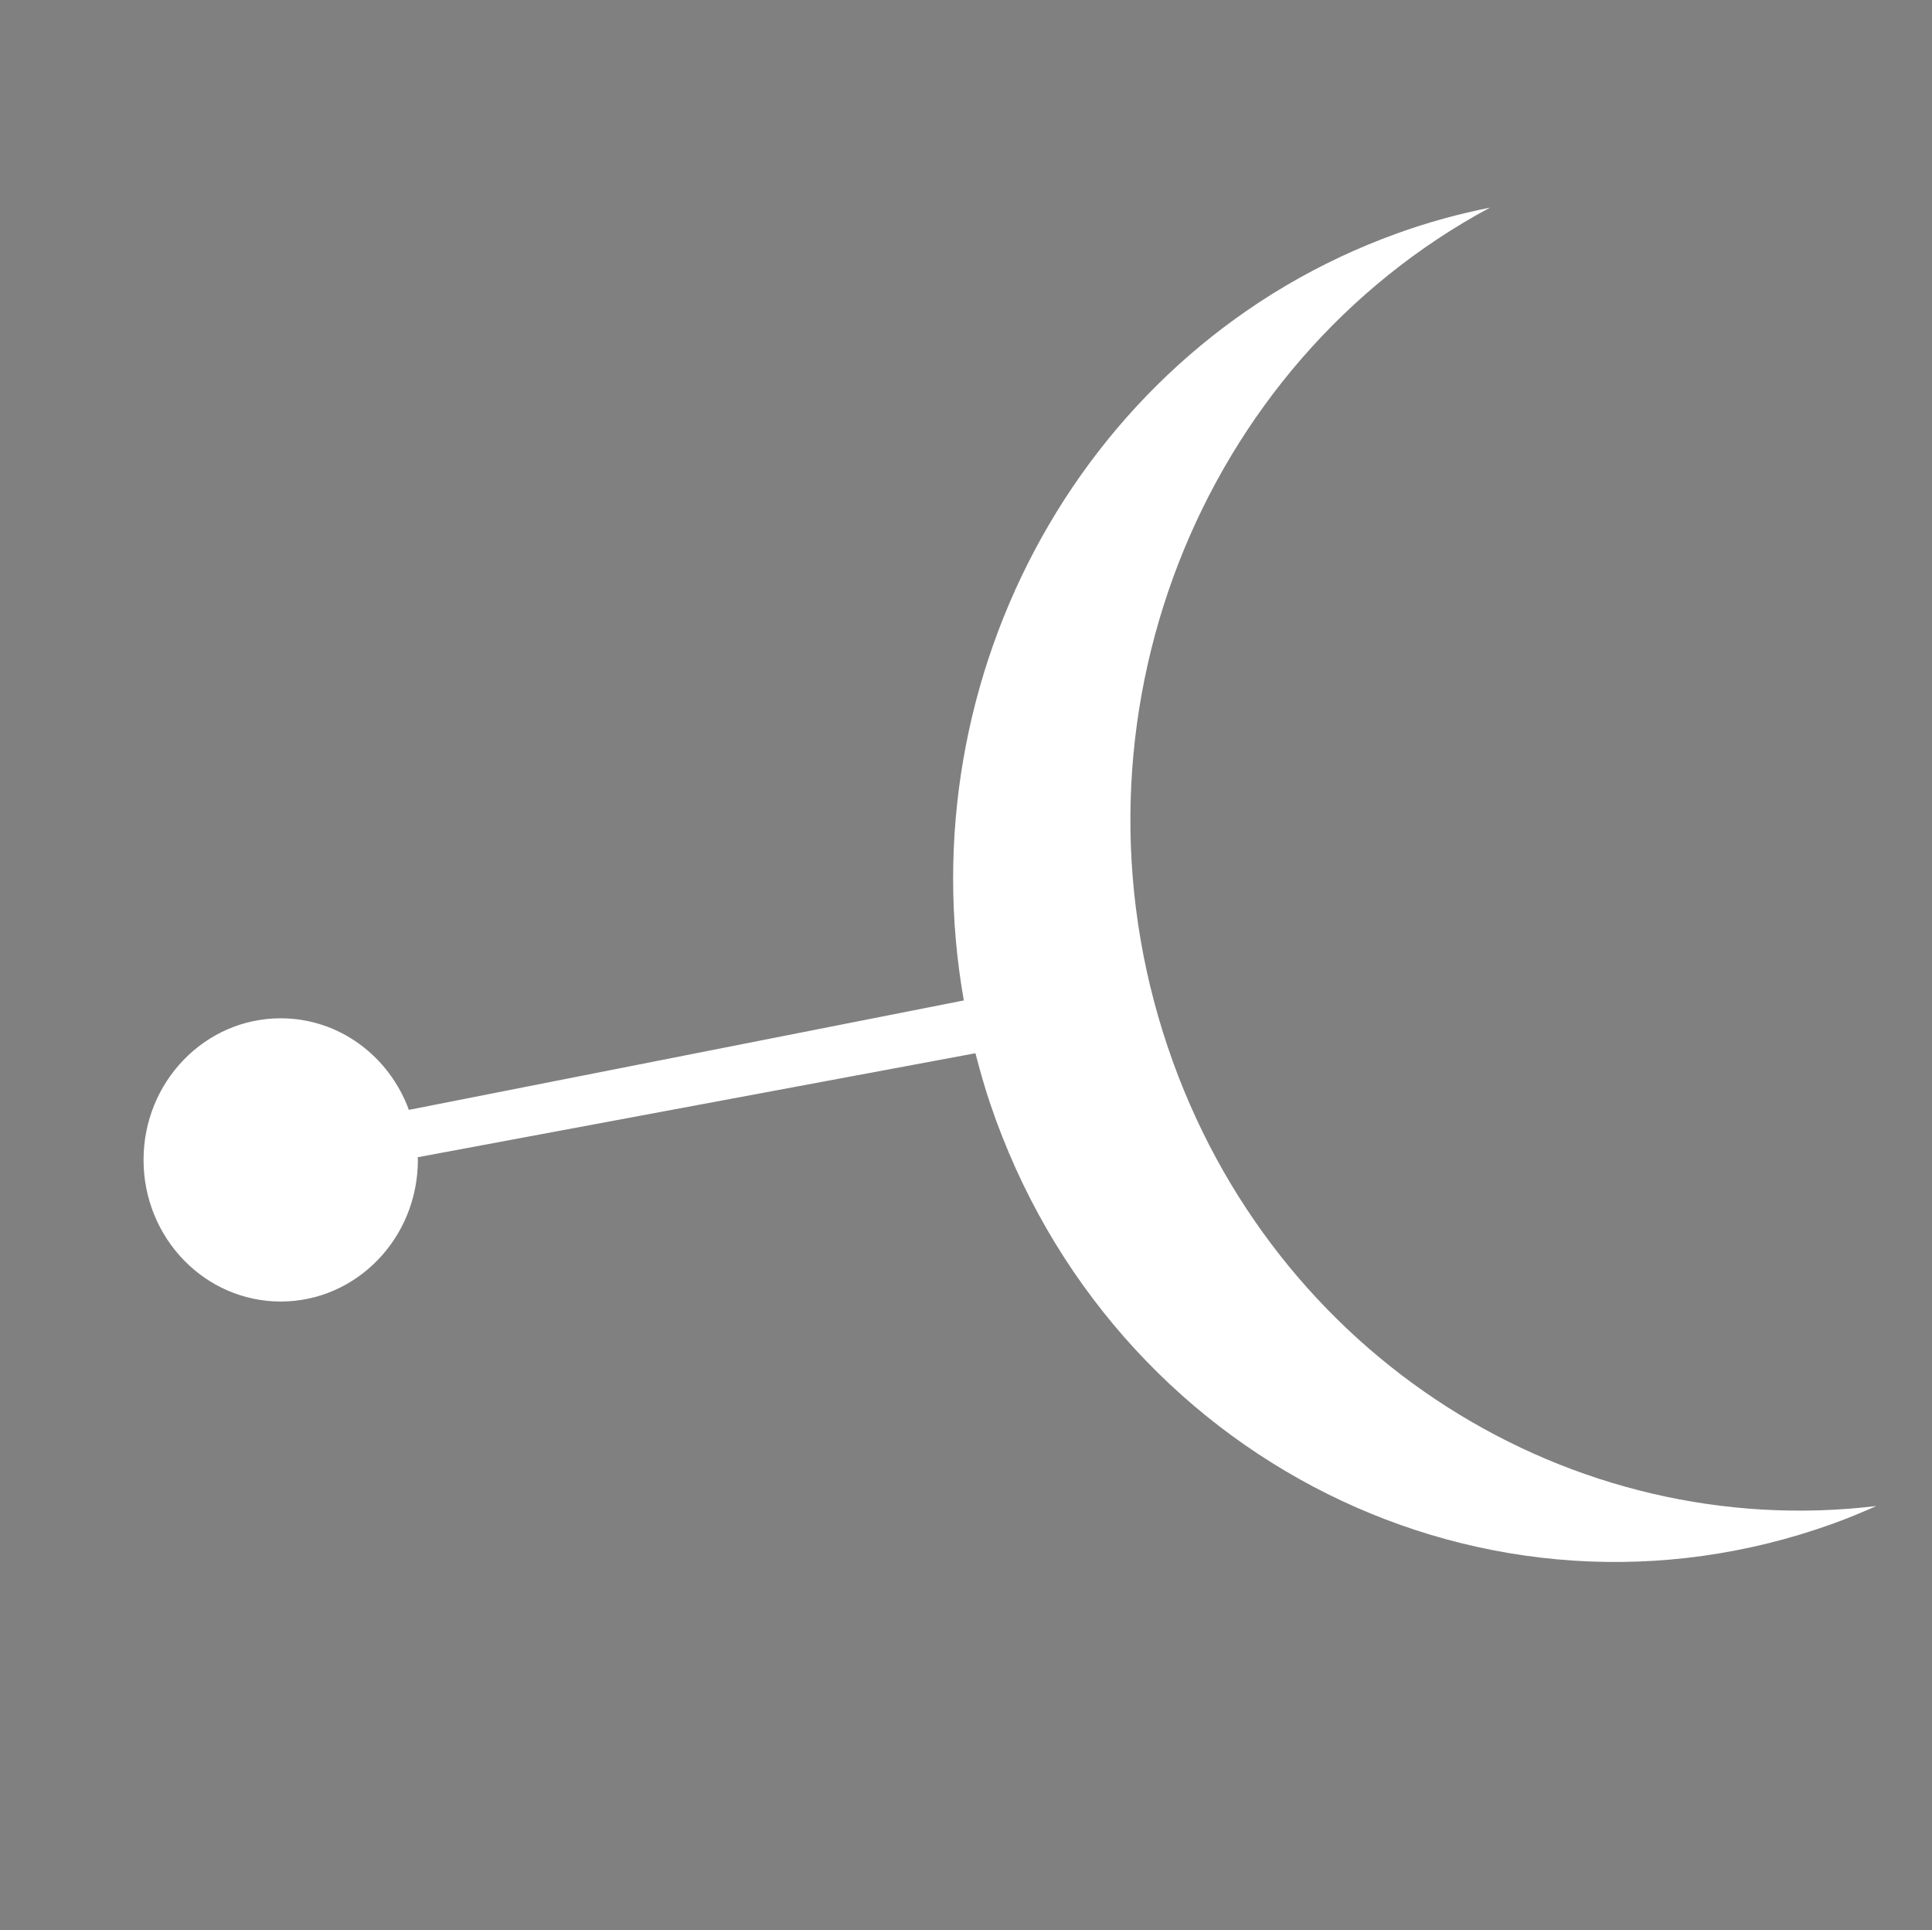 <?xml version="1.0" encoding="UTF-8"?> <svg xmlns="http://www.w3.org/2000/svg" version="1.1" viewBox="0 0 266.08 265.8"><rect x="0" y="0" width="266.08" height="265.8" fill="#808080" stroke="none"/><defs><style> .cls-1 { fill: #010101; } .cls-2 { fill: #fff; } </style></defs><g><g id="Calque_1"><g><g><path class="cls-1" d="M370.14-622.31c-1.85-7.19-4.9-14.28-15.15-14.28-8.5,0-11.44,6.21-11.44,11.88,0,7.52,4.79,11.33,13.84,16.02,13.08,6.76,18.74,11.77,18.74,22.12,0,11.44-9.92,20.16-23.98,20.16-6.54,0-12.21-1.85-16.67-3.6-.87-3.05,1.2-11.33.44-17.22h0c2.18,7.3,6.97,16.78,18.31,16.78,7.85,0,12.64-5.45,12.64-12.53,0-8.39-4.47-11.77-14.06-17-11.44-6.21-17.87-11.44-17.87-21.58s8.06-18.85,22.45-18.85c6.1,0,12.1,1.63,14.39,2.07.44,3.92-2.51,8.94-1.63,16.02h0Z"></path><path class="cls-1" d="M442.71-621.77c-.98-3.49-2.29-7.08-3.49-9.04-1.74-2.94-2.83-3.71-8.83-3.71h-10.9v53.07c0,8.5.87,12.75,11.22,13.4h-31.71c10.13-.65,11.01-4.79,11.01-13.4v-53.07h-9.92c-5.99,0-7.74.65-9.59,3.92-1.31,2.18-2.18,4.79-3.6,8.83h0c.65-6.65.54-13.51.87-19.62h0c1.63,2.62,2.83,2.51,5.89,2.51h43.16c3.05,0,3.92-.44,5.56-2.51h0c0,5.12-.22,13.29.33,19.62h0Z"></path><path class="cls-1" d="M485.65-568.04h0c7.08-.87,7.96-5.01,6.43-9.15-1.42-4.25-3.6-9.7-5.88-16.56h-23.54c-1.74,4.9-3.38,9.15-4.9,13.62-2.4,7.08-.87,11.01,8.06,12.1h-25.17c6.87-.87,8.61-4.69,12.42-14.49l22.56-57.21,3.49-.65c6.87,18.63,14.38,39.23,21.25,58.08,3.49,9.48,4.47,13.41,12.21,14.28h-26.92ZM474.75-626.13c-3.49,9.37-7.19,19.29-10.46,27.9h20.38l-9.92-27.9Z"></path><path class="cls-1" d="M581.55-567.17c-1.42,0-2.62-.11-4.03-.22-7.96-.54-12.21-2.62-17-9.37-4.03-5.56-7.96-12.42-11.44-17.98-2.18-3.49-3.6-4.14-9.15-4.14h-3.81v17.11c0,9.26,1.2,12.86,9.92,13.73h-29.1c9.04-.98,9.81-4.47,9.81-13.73v-43.48c0-9.26-1.2-12.64-9.81-13.62h27.79c7.96,0,13.3.98,17.44,3.71,4.47,2.83,7.41,7.74,7.41,14.39,0,9.37-5.99,15.26-14.06,18.74,1.96,3.38,6.65,10.68,9.92,15.58,4.03,5.78,13.62,18.64,16.13,19.29h0ZM541.34-602.59c5.67,0,9.26-.87,11.99-3.16,4.25-3.16,5.99-7.52,5.99-13.4,0-11.66-7.74-15.91-16.13-15.91-3.16,0-5.01.44-5.78,1.09-.98.76-1.31,1.85-1.31,4.69v26.7h5.23Z"></path><g><path class="cls-1" d="M788.46-568.04h0c7.08-.87,7.96-5.01,6.43-9.15-1.42-4.25-3.6-9.7-5.88-16.56h-23.54c-1.74,4.9-3.38,9.15-4.9,13.62-2.4,7.08-.87,11.01,8.06,12.1h-25.17c6.87-.87,8.61-4.69,12.42-14.49l22.56-57.21,3.49-.65c6.87,18.63,14.38,39.23,21.25,58.08,3.49,9.48,4.47,13.41,12.21,14.28h-26.92ZM777.57-626.13c-3.49,9.37-7.19,19.29-10.46,27.9h20.38l-9.92-27.9Z"></path><path class="cls-1" d="M937.11-585.37c-.65,2.83-3.6,14.06-4.69,17.33h-52.96c10.14-.76,10.9-4.79,10.9-13.73v-43.05c0-9.7-1.2-13.3-9.37-14.06h33.35c10.24,0,14.49-.11,15.8-.22.11,2.72.54,10.9.98,16.67h0c-.98-3.71-10.79-12.1-17.33-12.1h-10.35c-3.38,0-3.6.33-3.6,3.49v24.08h12.1c8.17,0,12.1-1.63,13.4-9.04h0v22.45h0c-1.42-7.85-5.67-8.94-13.51-8.94h-11.99v21.69c0,7.63,2.4,8.28,7.85,8.39h10.14c6.65,0,17.76-9.7,19.29-12.97h0Z"></path><path class="cls-1" d="M873.41-621.77c-.98-3.49-2.29-7.08-3.49-9.04-1.74-2.94-2.83-3.71-8.83-3.71h-10.9v53.07c0,8.5.87,12.75,11.22,13.4h-31.71c10.13-.65,11.01-4.79,11.01-13.4v-53.07h-9.92c-5.99,0-7.74.65-9.59,3.92-1.31,2.18-2.18,4.79-3.6,8.83h0c.65-6.65.54-13.51.87-19.62h0c1.63,2.62,2.83,2.51,5.89,2.51h43.16c3.05,0,3.92-.44,5.56-2.51h0c0,5.12-.22,13.29.33,19.62h0Z"></path></g></g><circle class="cls-1" cx="623.78" cy="-598.23" r="8.16"></circle></g><path class="cls-1" d="M-690.03-987.53c-6.76.87-7.19,1.53-7.19,7.96v9.15c0,3.81.11,7.41.65,10.35-6.76,1.53-15.58,3.92-24.74,3.92-24.74,0-39.78-15.37-39.78-37.27,0-22.99,18.74-36.73,40.54-36.73,11.12,0,19.29,2.18,22.67,2.72.22,4.03.76,10.68,1.63,17.54l-3.27.65c-2.62-9.26-5.78-13.19-12.64-15.48-2.51-.87-6.97-1.42-10.14-1.42-16.67,0-27.46,11.44-27.46,31.39,0,17.33,8.94,34.55,30.08,34.55,3.71,0,7.08-.76,9.26-1.85,2.29-1.31,3.71-2.51,3.71-6.97v-8.94c0-7.96-.87-8.83-11.33-9.59v-3.16h28.01v3.16Z"></path><path class="cls-1" d="M738.3-600.93c-6.76.87-7.19,4.69-7.19,11.12v9.15c0,3.81.11,7.41.65,10.35-6.76,1.53-15.58,3.92-24.74,3.92-24.74,0-39.78-15.37-39.78-37.27,0-22.99,18.74-36.73,40.54-36.73,11.12,0,19.29,2.18,22.67,2.72.22,4.03.76,10.68,1.63,17.54h0c-2.62-9.26-9.04-12.53-15.91-14.82-2.51-.87-6.97-1.42-10.14-1.42-16.67,0-27.46,11.44-27.46,31.39,0,17.33,8.94,34.55,30.08,34.55,3.71,0,7.08-.76,9.26-1.85,2.29-1.31,3.71-2.51,3.71-6.97v-8.94c0-7.96-.87-11.99-11.33-12.75h28.01Z"></path><g><path class="cls-1" d="M-391.6-1228.52c-1.85-7.19-4.9-14.28-15.15-14.28-8.5,0-11.44,6.21-11.44,11.88,0,7.52,4.79,11.33,13.84,16.02,13.08,6.76,18.74,11.77,18.74,22.12,0,11.44-9.92,20.16-23.98,20.16-6.54,0-12.21-1.85-16.67-3.6-.87-3.05-2.18-10.46-2.94-16.35l3.38-.87c2.18,7.3,6.97,16.78,18.31,16.78,7.85,0,12.64-5.45,12.64-12.53,0-8.39-4.47-11.77-14.06-17-11.44-6.21-17.87-11.44-17.87-21.58s8.06-18.85,22.45-18.85c6.1,0,12.1,1.63,14.39,2.07.44,3.92.87,8.28,1.74,15.37l-3.38.65Z"></path><path class="cls-1" d="M-319.02-1227.98c-.98-3.49-2.29-7.08-3.49-9.04-1.74-2.94-2.83-3.71-8.83-3.71h-10.9v53.07c0,8.5.87,9.7,11.22,10.35v3.05h-31.71v-3.05c10.13-.65,11.01-1.74,11.01-10.35v-53.07h-9.92c-5.99,0-7.74.65-9.59,3.92-1.31,2.18-2.18,4.79-3.6,8.83h-3.27c.65-6.65,1.31-13.51,1.63-19.62h2.51c1.63,2.62,2.83,2.51,5.89,2.51h43.16c3.05,0,3.92-.44,5.56-2.51h2.62c0,5.12.44,12.97.98,19.29l-3.27.33Z"></path><path class="cls-1" d="M-276.09-1174.25v-3.05c7.08-.87,7.96-1.96,6.43-6.1-1.42-4.25-3.6-9.7-5.88-16.56h-23.54c-1.74,4.9-3.38,9.15-4.9,13.62-2.4,7.08-.87,7.96,8.06,9.04v3.05h-25.17v-3.05c6.87-.87,8.61-1.63,12.42-11.44l22.56-57.21,3.49-.65c6.87,18.63,14.38,39.23,21.25,58.08,3.49,9.48,4.47,10.35,12.21,11.22v3.05h-26.92ZM-286.98-1232.34c-3.49,9.37-7.19,19.29-10.46,27.9h20.38l-9.92-27.9Z"></path><path class="cls-1" d="M-180.19-1173.38c-1.42,0-2.62-.11-4.03-.22-7.96-.54-12.21-2.62-17-9.37-4.03-5.56-7.96-12.42-11.44-17.98-2.18-3.49-3.6-4.14-9.15-4.14h-3.81v17.11c0,9.26,1.2,9.81,9.92,10.68v3.05h-29.1v-3.05c9.04-.98,9.81-1.42,9.81-10.68v-43.48c0-9.26-1.2-9.59-9.81-10.57v-3.05h27.79c7.96,0,13.3.98,17.44,3.71,4.47,2.83,7.41,7.74,7.41,14.39,0,9.37-5.99,15.26-14.06,18.74,1.96,3.38,6.65,10.68,9.92,15.58,4.03,5.78,6.1,8.5,8.61,11.22,2.94,3.16,5.45,4.36,7.96,5.01l-.44,3.05ZM-220.4-1208.8c5.67,0,9.26-.87,11.99-3.16,4.25-3.16,5.99-7.52,5.99-13.4,0-11.66-7.74-15.91-16.13-15.91-3.16,0-5.01.44-5.78,1.09-.98.76-1.31,1.85-1.31,4.69v26.7h5.23Z"></path><path class="cls-1" d="M-34.23-1174.25v-3.05c7.08-.87,7.96-1.96,6.43-6.1-1.42-4.25-3.6-9.7-5.88-16.56h-23.54c-1.74,4.9-3.38,9.15-4.9,13.62-2.4,7.08-.87,7.96,8.06,9.04v3.05h-25.17v-3.05c6.87-.87,8.61-1.63,12.42-11.44l22.56-57.21,3.49-.65c6.87,18.63,14.38,39.23,21.25,58.08,3.49,9.48,4.47,10.35,12.21,11.22v3.05h-26.92ZM-45.13-1232.34c-3.49,9.37-7.19,19.29-10.46,27.9h20.38l-9.92-27.9Z"></path><path class="cls-1" d="M45.65-1227.98c-.98-3.49-2.29-7.08-3.49-9.04-1.74-2.94-2.83-3.71-8.83-3.71h-10.9v53.07c0,8.5.87,9.7,11.22,10.35v3.05H1.95v-3.05c10.13-.65,11.01-1.74,11.01-10.35v-53.07H3.04c-5.99,0-7.74.65-9.59,3.92-1.31,2.18-2.18,4.79-3.6,8.83h-3.27c.65-6.65,1.31-13.51,1.63-19.62h2.51c1.63,2.62,2.83,2.51,5.88,2.51h43.16c3.05,0,3.92-.44,5.56-2.51h2.62c0,5.12.44,12.97.98,19.29l-3.27.33Z"></path><path class="cls-1" d="M114.42-1191.58c-.65,2.83-3.6,14.06-4.69,17.33h-52.96v-3.05c10.14-.76,10.9-1.74,10.9-10.68v-43.05c0-9.7-1.2-10.24-9.37-11.01v-3.05h33.35c10.24,0,14.49-.11,15.8-.22.11,2.72.54,10.9.98,16.67l-3.27.54c-.98-3.71-2.07-5.99-3.27-8.28-1.74-3.6-4.25-4.36-10.79-4.36h-10.35c-3.38,0-3.6.33-3.6,3.49v24.08h12.1c8.17,0,8.72-1.63,10.03-9.04h3.38v22.45h-3.38c-1.42-7.85-2.29-8.94-10.13-8.94h-11.99v21.69c0,7.63,2.4,8.28,7.85,8.39h10.14c6.65,0,7.74-.98,10.13-3.81,2.07-2.29,4.36-6.76,5.88-10.03l3.27.87Z"></path></g><path class="cls-1" d="M-111.93-1206.78v3.16c10.46.76,14,1.28,14,9.23v1.13h0v19c3.68-.74,4.26-1.32,6.83-4.26,0,0-.02-4.18-.02-8v-9.15c0-6.43.44-7.08,7.19-7.96v-3.16h-28.01Z"></path><g><g><path class="cls-1" d="M-391.6-901.99c-1.85-7.19-4.9-14.28-15.15-14.28-8.5,0-11.44,6.21-11.44,11.88,0,7.52,4.79,11.33,13.84,16.02,13.08,6.76,18.74,11.77,18.74,22.12,0,11.44-9.92,20.16-23.98,20.16-6.54,0-12.21-1.85-16.67-3.6-.87-3.05-2.18-10.46-2.94-16.35l3.38-.87c2.18,7.3,6.97,16.78,18.31,16.78,7.85,0,12.64-5.45,12.64-12.53,0-8.39-4.47-11.77-14.06-17-11.44-6.21-17.87-11.44-17.87-21.58s8.06-18.85,22.45-18.85c6.1,0,12.1,1.63,14.39,2.07.44,3.92.87,8.28,1.74,15.37l-3.38.65Z"></path><path class="cls-1" d="M-319.02-901.44c-.98-3.49-2.29-7.08-3.49-9.04-1.74-2.94-2.83-3.71-8.83-3.71h-10.9v53.07c0,8.5.87,9.7,11.22,10.35v3.05h-31.71v-3.05c10.13-.65,11.01-1.74,11.01-10.35v-53.07h-9.92c-5.99,0-7.74.65-9.59,3.92-1.31,2.18-2.18,4.79-3.6,8.83h-3.27c.65-6.65,1.31-13.51,1.63-19.62h2.51c1.63,2.62,2.83,2.51,5.89,2.51h43.16c3.05,0,3.92-.44,5.56-2.51h2.62c0,5.12.44,12.97.98,19.29l-3.27.33Z"></path><path class="cls-1" d="M-276.09-847.72v-3.05c7.08-.87,7.96-1.96,6.43-6.1-1.42-4.25-3.6-9.7-5.88-16.56h-23.54c-1.74,4.9-3.38,9.15-4.9,13.62-2.4,7.08-.87,7.96,8.06,9.04v3.05h-25.17v-3.05c6.87-.87,8.61-1.63,12.42-11.44l22.56-57.21,3.49-.65c6.87,18.63,14.38,39.23,21.25,58.08,3.49,9.48,4.47,10.35,12.21,11.22v3.05h-26.92ZM-286.98-905.8c-3.49,9.37-7.19,19.29-10.46,27.9h20.38l-9.92-27.9Z"></path><path class="cls-1" d="M-180.19-846.84c-1.42,0-2.62-.11-4.03-.22-7.96-.54-12.21-2.62-17-9.37-4.03-5.56-7.96-12.42-11.44-17.98-2.18-3.49-3.6-4.14-9.15-4.14h-3.81v17.11c0,9.26,1.2,9.81,9.92,10.68v3.05h-29.1v-3.05c9.04-.98,9.81-1.42,9.81-10.68v-43.48c0-9.26-1.2-9.59-9.81-10.57v-3.05h27.79c7.96,0,13.3.98,17.44,3.71,4.47,2.83,7.41,7.74,7.41,14.39,0,9.37-5.99,15.26-14.06,18.74,1.96,3.38,6.65,10.68,9.92,15.58,4.03,5.78,6.1,8.5,8.61,11.22,2.94,3.16,5.45,4.36,7.96,5.01l-.44,3.05ZM-220.4-882.26c5.67,0,9.26-.87,11.99-3.16,4.25-3.16,5.99-7.52,5.99-13.4,0-11.66-7.74-15.91-16.13-15.91-3.16,0-5.01.44-5.78,1.09-.98.76-1.31,1.85-1.31,4.69v26.7h5.23Z"></path><g><path class="cls-1" d="M26.73-847.72v-3.05c7.08-.87,7.96-1.96,6.43-6.1-1.42-4.25-3.6-9.7-5.88-16.56H3.73c-1.74,4.9-3.38,9.15-4.9,13.62-2.4,7.08-.87,7.96,8.06,9.04v3.05h-25.17v-3.05c6.87-.87,8.61-1.63,12.42-11.44l22.56-57.21,3.49-.65c6.87,18.63,14.38,39.23,21.25,58.08,3.49,9.48,4.47,10.35,12.21,11.22v3.05h-26.92ZM15.83-905.8c-3.49,9.37-7.19,19.29-10.46,27.9h20.38l-9.92-27.9Z"></path><path class="cls-1" d="M106.61-901.44c-.98-3.49-2.29-7.08-3.49-9.04-1.74-2.94-2.83-3.71-8.83-3.71h-10.9v53.07c0,8.5.87,9.7,11.22,10.35v3.05h-31.71v-3.05c10.13-.65,11.01-1.74,11.01-10.35v-53.07h-9.92c-5.99,0-7.74.65-9.59,3.92-1.31,2.18-2.18,4.79-3.6,8.83h-3.27c.65-6.65,1.31-13.51,1.63-19.62h2.51c1.63,2.62,2.83,2.51,5.88,2.51h43.16c3.05,0,3.92-.44,5.56-2.51h2.62c0,5.12.44,12.97.98,19.29l-3.27.33Z"></path><path class="cls-1" d="M175.37-865.04c-.65,2.83-3.6,14.06-4.69,17.33h-52.96v-3.05c10.14-.76,10.9-1.74,10.9-10.68v-43.05c0-9.7-1.2-10.24-9.37-11.01v-3.05h33.35c10.24,0,14.49-.11,15.8-.22.11,2.72.54,10.9.98,16.67l-3.27.54c-.98-3.71-2.07-5.99-3.27-8.28-1.74-3.6-4.25-4.36-10.79-4.36h-10.35c-3.38,0-3.6.33-3.6,3.49v24.08h12.1c8.17,0,8.72-1.63,10.03-9.04h3.38v22.45h-3.38c-1.42-7.85-2.29-8.94-10.13-8.94h-11.99v21.69c0,7.63,2.4,8.28,7.85,8.39h10.14c6.65,0,7.74-.98,10.13-3.81,2.07-2.29,4.36-6.76,5.88-10.03l3.27.87Z"></path></g></g><circle class="cls-1" cx="-146.12" cy="-879.82" r="8.16"></circle></g><path class="cls-1" d="M-54.11-880.25v3.16c10.46.76,14,1.28,14,9.23v1.13h0v19c3.68-.74,4.26-1.32,6.83-4.26,0,0-.02-4.18-.02-8v-9.15c0-6.43.44-7.08,7.19-7.96v-3.16h-28.01Z"></path><path class="cls-1" d="M-95.52-889.17c0-11.24,4.23-21.48,11.17-29.25-12.62,6.65-21.24,19.89-21.24,35.14,0,21.93,17.77,39.7,39.7,39.7,4.1,0,8.05-.62,11.77-1.77-23.08-1.29-41.41-20.42-41.41-43.82Z"></path><polygon class="cls-1" points="-146.12 -879.82 -54.11 -880.25 -54.11 -877.09 -146.12 -877.09 -146.12 -879.82"></polygon><path class="cls-1" d="M-153.34-1215.71c0-11.24,4.23-21.48,11.17-29.25-12.62,6.65-21.24,19.89-21.24,35.14,0,21.93,17.77,39.7,39.7,39.7,4.1,0,8.05-.62,11.77-1.77-23.08-1.29-41.41-20.42-41.41-43.82Z"></path><circle class="cls-1" cx="-166.33" cy="-1206.35" r="8.16"></circle><g><path class="cls-2" d="M-725.77,131.51c-9.04-4.69-13.84-8.5-13.84-16.02,0-5.67,2.94-11.88,11.44-11.88,10.24,0,13.3,7.08,15.15,14.28-.87-7.08,2.07-12.1,1.63-16.02-2.29-.44-8.28-2.07-14.39-2.07-14.38,0-22.45,9.15-22.45,18.85s6.43,15.37,17.87,21.58c9.59,5.23,14.06,8.61,14.06,17,0,7.08-4.79,12.53-12.64,12.53-11.33,0-16.13-9.48-18.31-16.78.76,5.88-1.31,14.17-.44,17.22,4.47,1.74,10.13,3.6,16.67,3.6,14.06,0,23.98-8.72,23.98-20.16,0-10.35-5.67-15.37-18.74-22.12Z"></path><path class="cls-2" d="M-640.77,98.81c-1.63,2.07-2.51,2.51-5.56,2.51h-43.16c-3.05,0-4.25.11-5.89-2.51-.33,6.1-.22,12.97-.87,19.62,1.42-4.03,2.29-6.65,3.6-8.83,1.85-3.27,3.6-3.92,9.59-3.92h9.92v53.07c0,8.61-.87,12.75-11.01,13.4h31.71c-10.35-.65-11.22-4.9-11.22-13.4v-53.07h10.9c5.99,0,7.08.76,8.83,3.71,1.2,1.96,2.51,5.56,3.49,9.04-.54-6.32-.33-14.49-.33-19.62Z"></path><path class="cls-2" d="M-582.79,157.88c-6.87-18.85-14.39-39.45-21.25-58.08l-3.49.65-22.56,57.21c-3.81,9.81-5.56,13.62-12.42,14.49h25.17c-8.94-1.09-10.46-5.01-8.06-12.1,1.53-4.47,3.16-8.72,4.9-13.62h23.54c2.29,6.87,4.47,12.31,5.88,16.56,1.53,4.14.65,8.28-6.43,9.15h26.92c-7.74-.87-8.72-4.79-12.21-14.28ZM-618.86,141.97c3.27-8.61,6.97-18.53,10.46-27.9l9.92,27.9h-20.38Z"></path><path class="cls-2" d="M-517.73,153.74c-3.27-4.9-7.96-12.21-9.92-15.58,8.06-3.49,14.06-9.37,14.06-18.74,0-6.65-2.94-11.55-7.41-14.39-4.14-2.72-9.48-3.71-17.44-3.71h-27.79c8.61.98,9.81,4.36,9.81,13.62v43.48c0,9.26-.76,12.75-9.81,13.73h29.1c-8.72-.87-9.92-4.47-9.92-13.73v-17.11h3.81c5.56,0,6.97.65,9.15,4.14,3.49,5.56,7.41,12.42,11.44,17.98,4.79,6.76,9.05,8.83,17,9.37,1.42.11,2.62.22,4.03.22-2.51-.65-12.1-13.51-16.13-19.29ZM-529.83,134.45c-2.72,2.29-6.32,3.16-11.99,3.16h-5.23v-26.7c0-2.83.33-3.92,1.31-4.69.76-.65,2.62-1.09,5.78-1.09,8.39,0,16.13,4.25,16.13,15.91,0,5.88-1.74,10.24-5.99,13.4Z"></path><path class="cls-2" d="M-279.98,157.88c-6.87-18.85-14.39-39.45-21.25-58.08l-3.49.65-22.56,57.21c-3.81,9.81-5.56,13.62-12.42,14.49h25.17c-8.94-1.09-10.46-5.01-8.06-12.1,1.53-4.47,3.16-8.72,4.9-13.62h23.54c2.29,6.87,4.47,12.31,5.88,16.56,1.53,4.14.65,8.28-6.43,9.15h26.92c-7.74-.87-8.72-4.79-12.21-14.28ZM-316.05,141.97c3.27-8.61,6.97-18.53,10.46-27.9l9.92,27.9h-20.38Z"></path><path class="cls-2" d="M-165.33,167.8h-10.14c-5.45-.11-7.85-.76-7.85-8.39v-21.69h11.99c7.85,0,12.1,1.09,13.51,8.94v-22.45c-1.31,7.41-5.23,9.04-13.4,9.04h-12.1v-24.08c0-3.16.22-3.49,3.6-3.49h10.35c6.54,0,16.35,8.39,17.33,12.1-.44-5.78-.87-13.95-.98-16.67-1.31.11-5.56.22-15.8.22h-33.35c8.17.76,9.37,4.36,9.37,14.06v43.05c0,8.94-.76,12.97-10.9,13.73h52.96c1.09-3.27,4.03-14.49,4.69-17.33-1.53,3.27-12.64,12.97-19.29,12.97Z"></path><path class="cls-2" d="M-210.08,98.81c-1.63,2.07-2.51,2.51-5.56,2.51h-43.16c-3.05,0-4.25.11-5.89-2.51-.33,6.1-.22,12.97-.87,19.62,1.42-4.03,2.29-6.65,3.6-8.83,1.85-3.27,3.6-3.92,9.59-3.92h9.92v53.07c0,8.61-.87,12.75-11.01,13.4h31.71c-10.35-.65-11.22-4.9-11.22-13.4v-53.07h10.9c5.99,0,7.08.76,8.83,3.71,1.2,1.96,2.51,5.56,3.49,9.04-.54-6.32-.33-14.49-.33-19.62Z"></path><path class="cls-2" d="M-361.53,152.02v1.13h0v17.06c2.44-1.39,4.73-3.03,6.82-4.9,0-1.52,0-3.51,0-5.41v-9.15c0-6.43.44-10.24,7.19-11.12h-28.01c10.46.76,14,4.44,14,12.39Z"></path></g><g><path class="cls-2" d="M-378.25-308.01c-9.04-4.69-13.84-8.5-13.84-16.02,0-5.67,2.94-11.88,11.44-11.88,10.24,0,13.3,7.08,15.15,14.28-.87-7.08,2.07-12.1,1.63-16.02-2.29-.44-8.28-2.07-14.39-2.07-14.38,0-22.45,9.15-22.45,18.85s6.43,15.37,17.87,21.58c9.59,5.23,14.06,8.61,14.06,17,0,7.08-4.79,12.53-12.64,12.53-11.33,0-16.13-9.48-18.31-16.78.76,5.88-1.31,14.17-.44,17.22,4.47,1.74,10.13,3.6,16.67,3.6,14.06,0,23.98-8.72,23.98-20.16,0-10.35-5.67-15.37-18.74-22.12Z"></path><path class="cls-2" d="M-293.24-340.71c-1.63,2.07-2.51,2.51-5.56,2.51h-43.16c-3.05,0-4.25.11-5.89-2.51-.33,6.1-.22,12.97-.87,19.62,1.42-4.03,2.29-6.65,3.6-8.83,1.85-3.27,3.6-3.92,9.59-3.92h9.92v53.07c0,8.61-.87,12.75-11.01,13.4h31.71c-10.35-.65-11.22-4.9-11.22-13.4v-53.07h10.9c5.99,0,7.08.76,8.83,3.71,1.2,1.96,2.51,5.56,3.49,9.04-.54-6.32-.33-14.49-.33-19.62Z"></path><path class="cls-2" d="M-235.27-281.64c-6.87-18.85-14.39-39.45-21.25-58.08l-3.49.65-22.56,57.21c-3.81,9.81-5.56,13.62-12.42,14.49h25.17c-8.94-1.09-10.46-5.01-8.06-12.1,1.53-4.47,3.16-8.72,4.9-13.62h23.54c2.29,6.87,4.47,12.31,5.88,16.56,1.53,4.14.65,8.28-6.43,9.15h26.92c-7.74-.87-8.72-4.79-12.21-14.28ZM-271.34-297.55c3.27-8.61,6.97-18.53,10.46-27.9l9.92,27.9h-20.38Z"></path><path class="cls-2" d="M-170.21-285.78c-3.27-4.9-7.96-12.21-9.92-15.58,8.06-3.49,14.06-9.37,14.06-18.74,0-6.65-2.94-11.55-7.41-14.39-4.14-2.72-9.48-3.71-17.44-3.71h-27.79c8.61.98,9.81,4.36,9.81,13.62v43.48c0,9.26-.76,12.75-9.81,13.73h29.1c-8.72-.87-9.92-4.47-9.92-13.73v-17.11h3.81c5.56,0,6.97.65,9.15,4.14,3.49,5.56,7.41,12.42,11.44,17.98,4.79,6.76,9.05,8.83,17,9.37,1.42.11,2.62.22,4.03.22-2.51-.65-12.1-13.51-16.13-19.29ZM-182.3-305.07c-2.72,2.29-6.32,3.16-11.99,3.16h-5.23v-26.7c0-2.83.33-3.92,1.31-4.69.76-.65,2.62-1.09,5.78-1.09,8.39,0,16.13,4.25,16.13,15.91,0,5.88-1.74,10.24-5.99,13.4Z"></path><path class="cls-2" d="M67.54-281.64c-6.87-18.85-14.39-39.45-21.25-58.08l-3.49.65-22.56,57.21c-3.81,9.81-5.56,13.62-12.42,14.49h25.17c-8.94-1.09-10.46-5.01-8.06-12.1,1.53-4.47,3.16-8.72,4.9-13.62h23.54c2.29,6.87,4.47,12.31,5.88,16.56,1.53,4.14.65,8.28-6.43,9.15h26.92c-7.74-.87-8.72-4.79-12.21-14.28ZM31.47-297.55c3.27-8.61,6.97-18.53,10.46-27.9l9.92,27.9h-20.38Z"></path><path class="cls-2" d="M182.19-271.73h-10.14c-5.45-.11-7.85-.76-7.85-8.39v-21.69h11.99c7.85,0,12.1,1.09,13.51,8.94v-22.45c-1.31,7.41-5.23,9.04-13.4,9.04h-12.1v-24.08c0-3.16.22-3.49,3.6-3.49h10.35c6.54,0,16.35,8.39,17.33,12.1-.44-5.78-.87-13.95-.98-16.67-1.31.11-5.56.22-15.8.22h-33.35c8.17.76,9.37,4.36,9.37,14.06v43.05c0,8.94-.76,12.97-10.9,13.73h52.96c1.09-3.27,4.03-14.49,4.69-17.33-1.53,3.27-12.64,12.97-19.29,12.97Z"></path><path class="cls-2" d="M137.45-340.71c-1.63,2.07-2.51,2.51-5.56,2.51h-43.16c-3.05,0-4.25.11-5.89-2.51-.33,6.1-.22,12.97-.87,19.62,1.42-4.03,2.29-6.65,3.6-8.83,1.85-3.27,3.6-3.92,9.59-3.92h9.92v53.07c0,8.61-.87,12.75-11.01,13.4h31.71c-10.35-.65-11.22-4.9-11.22-13.4v-53.07h10.9c5.99,0,7.08.76,8.83,3.71,1.2,1.96,2.51,5.56,3.49,9.04-.54-6.32-.33-14.49-.33-19.62Z"></path><path class="cls-2" d="M-67.2-291.54c-6.61-18.91,1.9-39.44,19.16-48.42-1.86.36-3.71.85-5.55,1.49-18.56,6.48-29.19,25.45-25.77,44.2l-33.03,6.31c-1.17-3.08-4.14-5.28-7.63-5.28-4.51,0-8.16,3.65-8.16,8.16s3.65,8.16,8.16,8.16,8.16-3.65,8.16-8.16c0-.05,0-.1,0-.16l33.19-5.99c.26.98.54,1.95.88,2.92,7.17,20.53,29.63,31.36,50.17,24.19.88-.31,1.73-.65,2.57-1.01-18.11,2.11-35.9-8.49-42.16-26.42Z"></path><path class="cls-2" d="M-14.01-287.5v1.13h0v17.06c2.44-1.39,4.73-3.03,6.82-4.9,0-1.52,0-3.51,0-5.41v-9.15c0-6.43.44-10.24,7.19-11.12h-28.01c10.46.76,14,4.44,14,12.39Z"></path></g><g><path class="cls-1" d="M-1112.46-608.69c-9.04-4.69-13.84-8.5-13.84-16.02,0-5.67,2.94-11.88,11.44-11.88,10.24,0,13.3,7.08,15.15,14.28-.87-7.08,2.07-12.1,1.63-16.02-2.29-.44-8.28-2.07-14.39-2.07-14.38,0-22.45,9.15-22.45,18.85s6.43,15.37,17.87,21.58c9.59,5.23,14.06,8.61,14.06,17,0,7.08-4.79,12.53-12.64,12.53-11.33,0-16.13-9.48-18.31-16.78.76,5.88-1.31,14.17-.44,17.22,4.47,1.74,10.13,3.6,16.67,3.6,14.06,0,23.98-8.72,23.98-20.16,0-10.35-5.67-15.37-18.74-22.12Z"></path><path class="cls-1" d="M-1027.46-641.38c-1.63,2.07-2.51,2.51-5.56,2.51h-43.16c-3.05,0-4.25.11-5.89-2.51-.33,6.1-.22,12.97-.87,19.62,1.42-4.03,2.29-6.65,3.6-8.83,1.85-3.27,3.6-3.92,9.59-3.92h9.92v53.07c0,8.61-.87,12.75-11.01,13.4h31.71c-10.35-.65-11.22-4.9-11.22-13.4v-53.07h10.9c5.99,0,7.08.76,8.83,3.71,1.2,1.96,2.51,5.56,3.49,9.04-.54-6.32-.33-14.49-.33-19.62Z"></path><path class="cls-1" d="M-969.48-582.32c-6.87-18.85-14.39-39.45-21.25-58.08l-3.49.65-22.56,57.21c-3.81,9.81-5.56,13.62-12.42,14.49h25.17c-8.94-1.09-10.46-5.01-8.06-12.1,1.53-4.47,3.16-8.72,4.9-13.62h23.54c2.29,6.87,4.47,12.31,5.88,16.56,1.53,4.14.65,8.28-6.43,9.15h26.92c-7.74-.87-8.72-4.79-12.21-14.28ZM-1005.56-598.23c3.27-8.61,6.97-18.53,10.46-27.9l9.92,27.9h-20.38Z"></path><path class="cls-1" d="M-904.42-586.46c-3.27-4.9-7.96-12.21-9.92-15.58,8.06-3.49,14.06-9.37,14.06-18.74,0-6.65-2.94-11.55-7.41-14.39-4.14-2.72-9.48-3.71-17.44-3.71h-27.79c8.61.98,9.81,4.36,9.81,13.62v43.48c0,9.26-.76,12.75-9.81,13.73h29.1c-8.72-.87-9.92-4.47-9.92-13.73v-17.11h3.81c5.56,0,6.97.65,9.15,4.14,3.49,5.56,7.41,12.42,11.44,17.98,4.79,6.76,9.05,8.83,17,9.37,1.42.11,2.62.22,4.03.22-2.51-.65-12.1-13.51-16.13-19.29ZM-916.52-605.75c-2.72,2.29-6.32,3.16-11.99,3.16h-5.23v-26.7c0-2.83.33-3.92,1.31-4.69.76-.65,2.62-1.09,5.78-1.09,8.39,0,16.13,4.25,16.13,15.91,0,5.88-1.74,10.24-5.99,13.4Z"></path><path class="cls-1" d="M-666.67-582.32c-6.87-18.85-14.39-39.45-21.25-58.08l-3.49.65-22.56,57.21c-3.81,9.81-5.56,13.62-12.42,14.49h25.17c-8.94-1.09-10.46-5.01-8.06-12.1,1.53-4.47,3.16-8.72,4.9-13.62h23.54c2.29,6.87,4.47,12.31,5.88,16.56,1.53,4.14.65,8.28-6.43,9.15h26.92c-7.74-.87-8.72-4.79-12.21-14.28ZM-702.74-598.23c3.27-8.61,6.97-18.53,10.46-27.9l9.92,27.9h-20.38Z"></path><path class="cls-1" d="M-552.03-572.4h-10.14c-5.45-.11-7.85-.76-7.85-8.39v-21.69h11.99c7.85,0,12.1,1.09,13.51,8.94v-22.45c-1.31,7.41-5.23,9.04-13.4,9.04h-12.1v-24.08c0-3.16.22-3.49,3.6-3.49h10.35c6.54,0,16.35,8.39,17.33,12.1-.44-5.78-.87-13.95-.98-16.67-1.31.11-5.56.22-15.8.22h-33.35c8.17.76,9.37,4.36,9.37,14.06v43.05c0,8.94-.76,12.97-10.9,13.73h52.96c1.09-3.27,4.03-14.49,4.69-17.33-1.53,3.27-12.64,12.97-19.29,12.97Z"></path><path class="cls-1" d="M-596.77-641.38c-1.63,2.07-2.51,2.51-5.56,2.51h-43.16c-3.05,0-4.25.11-5.89-2.51-.33,6.1-.22,12.97-.87,19.62,1.42-4.03,2.29-6.65,3.6-8.83,1.85-3.27,3.6-3.92,9.59-3.92h9.92v53.07c0,8.61-.87,12.75-11.01,13.4h31.71c-10.35-.65-11.22-4.9-11.22-13.4v-53.07h10.9c5.99,0,7.08.76,8.83,3.71,1.2,1.96,2.51,5.56,3.49,9.04-.54-6.32-.33-14.49-.33-19.62Z"></path><path class="cls-1" d="M-801.42-592.21c-6.61-18.91,1.9-39.44,19.16-48.42-1.86.36-3.71.85-5.55,1.49-18.56,6.48-29.19,25.45-25.77,44.2l-33.03,6.31c-1.17-3.08-4.14-5.28-7.63-5.28-4.51,0-8.16,3.65-8.16,8.16s3.65,8.16,8.16,8.16,8.16-3.65,8.16-8.16c0-.05,0-.1,0-.16l33.19-5.99c.26.98.54,1.95.88,2.92,7.17,20.53,29.63,31.36,50.17,24.19.88-.31,1.73-.65,2.57-1.01-18.11,2.11-35.9-8.49-42.16-26.42Z"></path><path class="cls-1" d="M-748.22-588.18v1.13h0v17.06c2.44-1.39,4.73-3.03,6.82-4.9,0-1.52,0-3.51,0-5.41v-9.15c0-6.43.44-10.24,7.19-11.12h-28.01c10.46.76,14,4.44,14,12.39Z"></path></g><g><g><path class="cls-1" d="M-365.5-622.31c-1.85-7.19-4.9-14.28-15.15-14.28-8.5,0-11.44,6.21-11.44,11.88,0,7.52,4.79,11.33,13.84,16.02,13.08,6.76,18.74,11.77,18.74,22.12,0,11.44-9.92,20.16-23.98,20.16-6.54,0-12.21-1.85-16.67-3.6-.87-3.05,1.2-11.33.44-17.22h0c2.18,7.3,6.97,16.78,18.31,16.78,7.85,0,12.64-5.45,12.64-12.53,0-8.39-4.47-11.77-14.06-17-11.44-6.21-17.87-11.44-17.87-21.58s8.06-18.85,22.45-18.85c6.1,0,12.1,1.63,14.39,2.07.44,3.92-2.51,8.94-1.63,16.02h0Z"></path><path class="cls-1" d="M-292.92-621.77c-.98-3.49-2.29-7.08-3.49-9.04-1.74-2.94-2.83-3.71-8.83-3.71h-10.9v53.07c0,8.5.87,12.75,11.22,13.4h-31.71c10.13-.65,11.01-4.79,11.01-13.4v-53.07h-9.92c-5.99,0-7.74.65-9.59,3.92-1.31,2.18-2.18,4.79-3.6,8.83h0c.65-6.65.54-13.51.87-19.62h0c1.63,2.62,2.83,2.51,5.89,2.51h43.16c3.05,0,3.92-.44,5.56-2.51h0c0,5.12-.22,13.29.33,19.62h0Z"></path><path class="cls-1" d="M-249.98-568.04h0c7.08-.87,7.96-5.01,6.43-9.15-1.42-4.25-3.6-9.7-5.88-16.56h-23.54c-1.74,4.9-3.38,9.15-4.9,13.62-2.4,7.08-.87,11.01,8.06,12.1h-25.17c6.87-.87,8.61-4.69,12.42-14.49l22.56-57.21,3.49-.65c6.87,18.63,14.38,39.23,21.25,58.08,3.49,9.48,4.47,13.41,12.21,14.28h-26.92ZM-260.88-626.13c-3.49,9.37-7.19,19.29-10.46,27.9h20.38l-9.92-27.9Z"></path><path class="cls-1" d="M-154.08-567.17c-1.42,0-2.62-.11-4.03-.22-7.96-.54-12.21-2.62-17-9.37-4.03-5.56-7.96-12.42-11.44-17.98-2.18-3.49-3.6-4.14-9.15-4.14h-3.81v17.11c0,9.26,1.2,12.86,9.92,13.73h-29.1c9.04-.98,9.81-4.47,9.81-13.73v-43.48c0-9.26-1.2-12.64-9.81-13.62h27.79c7.96,0,13.3.98,17.44,3.71,4.47,2.83,7.41,7.74,7.41,14.39,0,9.37-5.99,15.26-14.06,18.74,1.96,3.38,6.65,10.68,9.92,15.58,4.03,5.78,13.62,18.64,16.13,19.29h0ZM-194.29-602.59c5.67,0,9.26-.87,11.99-3.16,4.25-3.16,5.99-7.52,5.99-13.4,0-11.66-7.74-15.91-16.13-15.91-3.16,0-5.01.44-5.78,1.09-.98.76-1.31,1.85-1.31,4.69v26.7h5.23Z"></path><g><path class="cls-1" d="M52.83-568.04h0c7.08-.87,7.96-5.01,6.43-9.15-1.42-4.25-3.6-9.7-5.88-16.56h-23.54c-1.74,4.9-3.38,9.15-4.9,13.62-2.4,7.08-.87,11.01,8.06,12.1H7.82c6.87-.87,8.61-4.69,12.42-14.49l22.56-57.21,3.49-.65c6.87,18.63,14.38,39.23,21.25,58.08,3.49,9.48,4.47,13.41,12.21,14.28h-26.92ZM41.93-626.13c-3.49,9.37-7.19,19.29-10.46,27.9h20.38l-9.92-27.9Z"></path><path class="cls-1" d="M201.48-585.37c-.65,2.83-3.6,14.06-4.69,17.33h-52.96c10.14-.76,10.9-4.79,10.9-13.73v-43.05c0-9.7-1.2-13.3-9.37-14.06h33.35c10.24,0,14.49-.11,15.8-.22.11,2.72.54,10.9.98,16.67h0c-.98-3.71-10.79-12.1-17.33-12.1h-10.35c-3.38,0-3.6.33-3.6,3.49v24.08h12.1c8.17,0,12.1-1.63,13.4-9.04h0v22.45h0c-1.42-7.85-5.67-8.94-13.51-8.94h-11.99v21.69c0,7.63,2.4,8.28,7.85,8.39h10.14c6.65,0,17.76-9.7,19.29-12.97h0Z"></path><path class="cls-1" d="M137.77-621.77c-.98-3.49-2.29-7.08-3.49-9.04-1.74-2.94-2.83-3.71-8.83-3.71h-10.9v53.07c0,8.5.87,12.75,11.22,13.4h-31.71c10.13-.65,11.01-4.79,11.01-13.4v-53.07h-9.92c-5.99,0-7.74.65-9.59,3.92-1.31,2.18-2.18,4.79-3.6,8.83h0c.65-6.65.54-13.51.87-19.62h0c1.63,2.62,2.83,2.51,5.89,2.51h43.16c3.05,0,3.92-.44,5.56-2.51h0c0,5.12-.22,13.29.33,19.62h0Z"></path></g></g><polygon class="cls-1" points="-116.65 -587.81 -75.26 -595.72 -74.7 -592.61 -116.16 -585.12 -116.65 -587.81"></polygon><path class="cls-1" d="M-67.2-592.21c-6.61-18.91,1.9-39.44,19.16-48.42-1.86.36-3.71.85-5.55,1.49-20.53,7.17-31.36,29.63-24.19,50.17,7.17,20.53,29.63,31.36,50.17,24.19.88-.31,1.73-.65,2.57-1.01-18.11,2.11-35.9-8.49-42.16-26.42Z"></path><path class="cls-1" d="M-14.01-588.18v1.13h0v17.06c2.44-1.39,4.73-3.03,6.82-4.9,0-1.52,0-3.51,0-5.41v-9.15c0-6.43.44-10.24,7.19-11.12h-28.01c10.46.76,14,4.44,14,12.39Z"></path><circle class="cls-1" cx="-120.02" cy="-585.74" r="8.16"></circle></g><path class="cls-1" d="M483.75,144.27c-15.29-45.18,4.39-94.21,44.34-115.68-4.3.86-8.59,2.03-12.84,3.57-42.94,15.49-67.54,60.81-59.62,105.6l-76.43,15.07c-2.7-7.37-9.57-12.61-17.65-12.61-10.43,0-18.89,8.73-18.89,19.5s8.46,19.5,18.89,19.5,18.89-8.73,18.89-19.5c0-.13-.02-.25-.02-.37l76.81-14.32c.6,2.33,1.26,4.66,2.04,6.97,16.6,49.05,68.57,74.93,116.08,57.8,2.03-.73,4.01-1.56,5.95-2.42-41.9,5.04-83.06-20.29-97.55-63.11Z"></path><path class="cls-2" d="M160.86,144.27c-15.29-45.18,4.39-94.21,44.34-115.68-4.3.86-8.59,2.03-12.84,3.57-42.94,15.49-67.54,60.81-59.62,105.6l-76.43,15.07c-2.7-7.37-9.57-12.61-17.65-12.61-10.43,0-18.89,8.73-18.89,19.5s8.46,19.5,18.89,19.5,18.89-8.73,18.89-19.5c0-.13-.02-.25-.02-.37l76.81-14.32c.6,2.33,1.26,4.66,2.04,6.97,16.6,49.05,68.57,74.93,116.08,57.8,2.03-.73,4.01-1.56,5.95-2.42-41.9,5.04-83.06-20.29-97.55-63.11Z"></path></g></g></svg> 